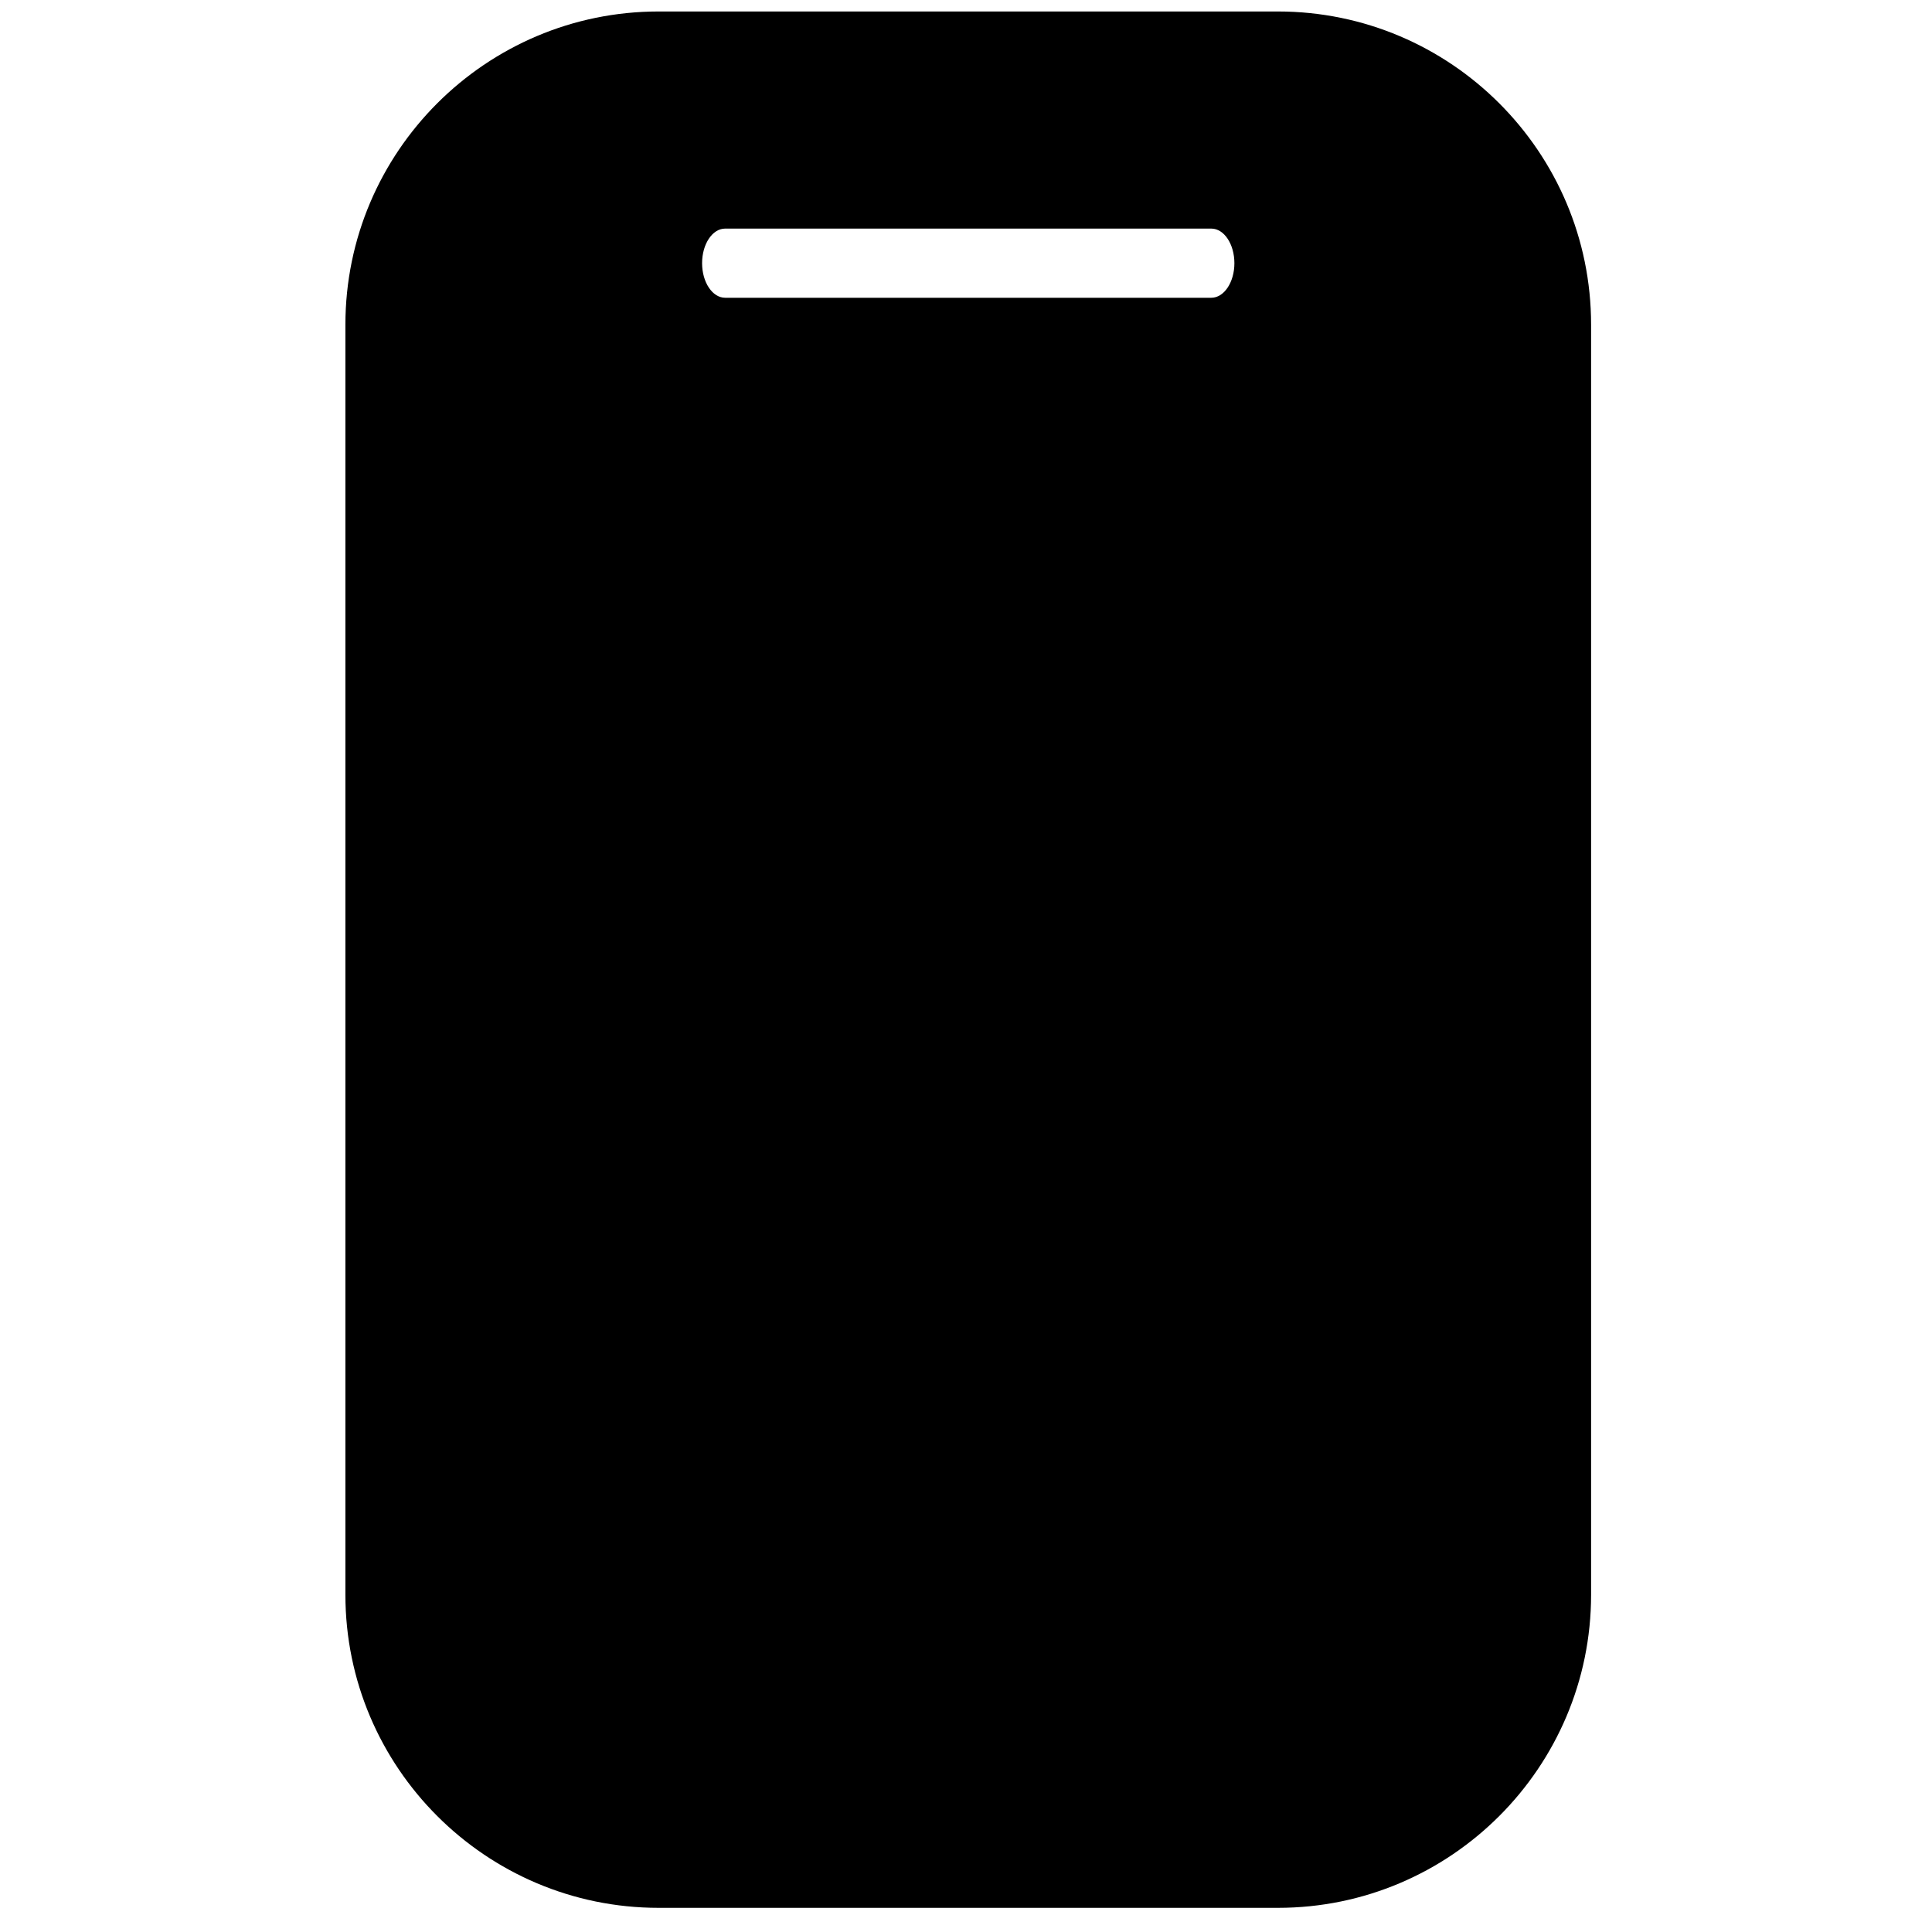<?xml version="1.0" encoding="utf-8"?>
<!-- Generator: Adobe Illustrator 16.0.0, SVG Export Plug-In . SVG Version: 6.00 Build 0)  -->
<!DOCTYPE svg PUBLIC "-//W3C//DTD SVG 1.1//EN" "http://www.w3.org/Graphics/SVG/1.1/DTD/svg11.dtd">
<svg version="1.1" id="レイヤー_1" xmlns="http://www.w3.org/2000/svg" xmlns:xlink="http://www.w3.org/1999/xlink" x="0px"
	 y="0px" width="150px" height="150px" viewBox="0 0 150 150" enable-background="new 0 0 150 150" xml:space="preserve">
<g id="レイヤー_5_1_" display="none">
	<g display="inline">
		<path d="M90.133,17.009c-39.976,0-72.5,32.523-72.5,72.5c0,39.978,32.524,72.5,72.5,72.5c39.977,0,72.5-32.522,72.5-72.5
			C162.633,49.532,130.109,17.009,90.133,17.009z M86.105,37.255c1.326-0.123,2.666-0.204,4.025-0.204
			c1.36,0,2.702,0.081,4.028,0.204v10.842c-1.32-0.166-2.661-0.278-4.028-0.278c-1.365,0-2.705,0.113-4.025,0.278V37.255z
			 M56.044,49.723l7.687,7.688c-2.127,1.655-4.041,3.567-5.695,5.695l-7.688-7.688C52.064,53.348,53.973,51.439,56.044,49.723z
			 M48.724,93.536H37.881c-0.123-1.329-0.204-2.668-0.204-4.027c0-1.36,0.081-2.7,0.204-4.028h10.843
			c-0.167,1.322-0.279,2.662-0.279,4.028C48.444,90.875,48.557,92.213,48.724,93.536z M56.044,129.293
			c-2.071-1.717-3.979-3.625-5.697-5.695l7.688-7.686c1.654,2.127,3.568,4.039,5.695,5.695L56.044,129.293z M94.161,141.762
			c-1.326,0.122-2.668,0.202-4.027,0.202c-1.36,0-2.702-0.08-4.028-0.202v-10.843c1.322,0.164,2.66,0.276,4.028,0.276
			c1.366,0,2.707-0.112,4.027-0.276V141.762z M89.534,110.673L57.541,81.441L67.682,70.25l31.996,29.232L89.534,110.673z
			 M91.583,84.992l28.599-32.56l11.394,9.921l-28.604,32.56L91.583,84.992z M124.225,129.293l-7.688-7.686
			c2.13-1.656,4.043-3.568,5.695-5.695l7.688,7.686C128.2,125.668,126.295,127.576,124.225,129.293z M131.544,93.536
			c0.167-1.323,0.276-2.661,0.276-4.027s-0.109-2.706-0.276-4.028h10.843c0.121,1.328,0.204,2.668,0.204,4.028
			c0,1.359-0.083,2.698-0.204,4.027H131.544z"/>
	</g>
</g>
<g id="レイヤー_4_1_" display="none">
	<g display="inline">
		<path d="M35.182,122.577H145.08c4.73,0,8.577-3.841,8.577-8.571v-71.25c0-4.729-3.847-8.576-8.577-8.576H35.182
			c-4.727,0-8.572,3.846-8.572,8.576v71.25C26.61,118.736,30.457,122.577,35.182,122.577z M40.906,47.801h98.457v61.155H40.906
			V47.801z"/>
		<path d="M16.529,131.379v6.227c0,3.988,3.244,7.232,7.229,7.232h132.748c3.989,0,7.23-3.244,7.23-7.232v-6.227H16.529z"/>
	</g>
</g>
<g id="レイヤー_3_1_" display="none">
	<g display="inline">
		<polygon points="163.748,100.781 144.746,81.043 163.748,64.664 		"/>
		<polygon points="35.544,81.043 16.52,100.805 16.52,64.664 		"/>
		<path d="M163.748,118.725v18.174c0,4.396-3.566,7.959-7.961,7.959H24.479c-4.394,0-7.959-3.562-7.959-7.959v-18.174l28.456-29.537
			l32.504,27.996c3.381,2.898,7.867,4.508,12.65,4.508c4.784,0,9.294-1.606,12.678-4.508l32.479-27.996L163.748,118.725z"/>
		<path d="M163.748,42.097v7.959L94.32,109.867c-2.231,1.933-6.146,1.933-8.375,0L16.52,50.056v-7.959
			c0-4.394,3.566-7.936,7.959-7.936h131.308C160.182,34.161,163.748,37.703,163.748,42.097z"/>
	</g>
</g>
<g id="レイヤー_2_1_" display="none">
	<path display="inline" d="M90.134,18.113c-39.431,0-71.397,31.964-71.397,71.396c0,39.431,31.966,71.396,71.397,71.396
		s71.396-31.965,71.396-71.396C161.529,50.077,129.562,18.113,90.134,18.113z M88.325,125.812l-5.748-5.75l26.487-26.487H55.637
		v-8.13h53.427l-26.485-26.49l5.748-5.748l36.306,36.302L88.325,125.812z"/>
</g>
<path d="M99.218,0.891H51.133c-13.408,0-24.316,10.908-24.316,24.316v98.605c0,13.408,10.908,24.312,24.316,24.312h48.085
	c13.406,0,24.314-10.904,24.314-24.312V25.207C123.532,11.797,112.624,0.891,99.218,0.891z M94.046,23.118H56.298
	c-0.985,0-1.788-1.204-1.788-2.685c0-1.483,0.801-2.685,1.788-2.685h37.75c0.987,0,1.789,1.201,1.79,2.685
	C95.838,21.915,95.036,23.118,94.046,23.118z"/>
</svg>
